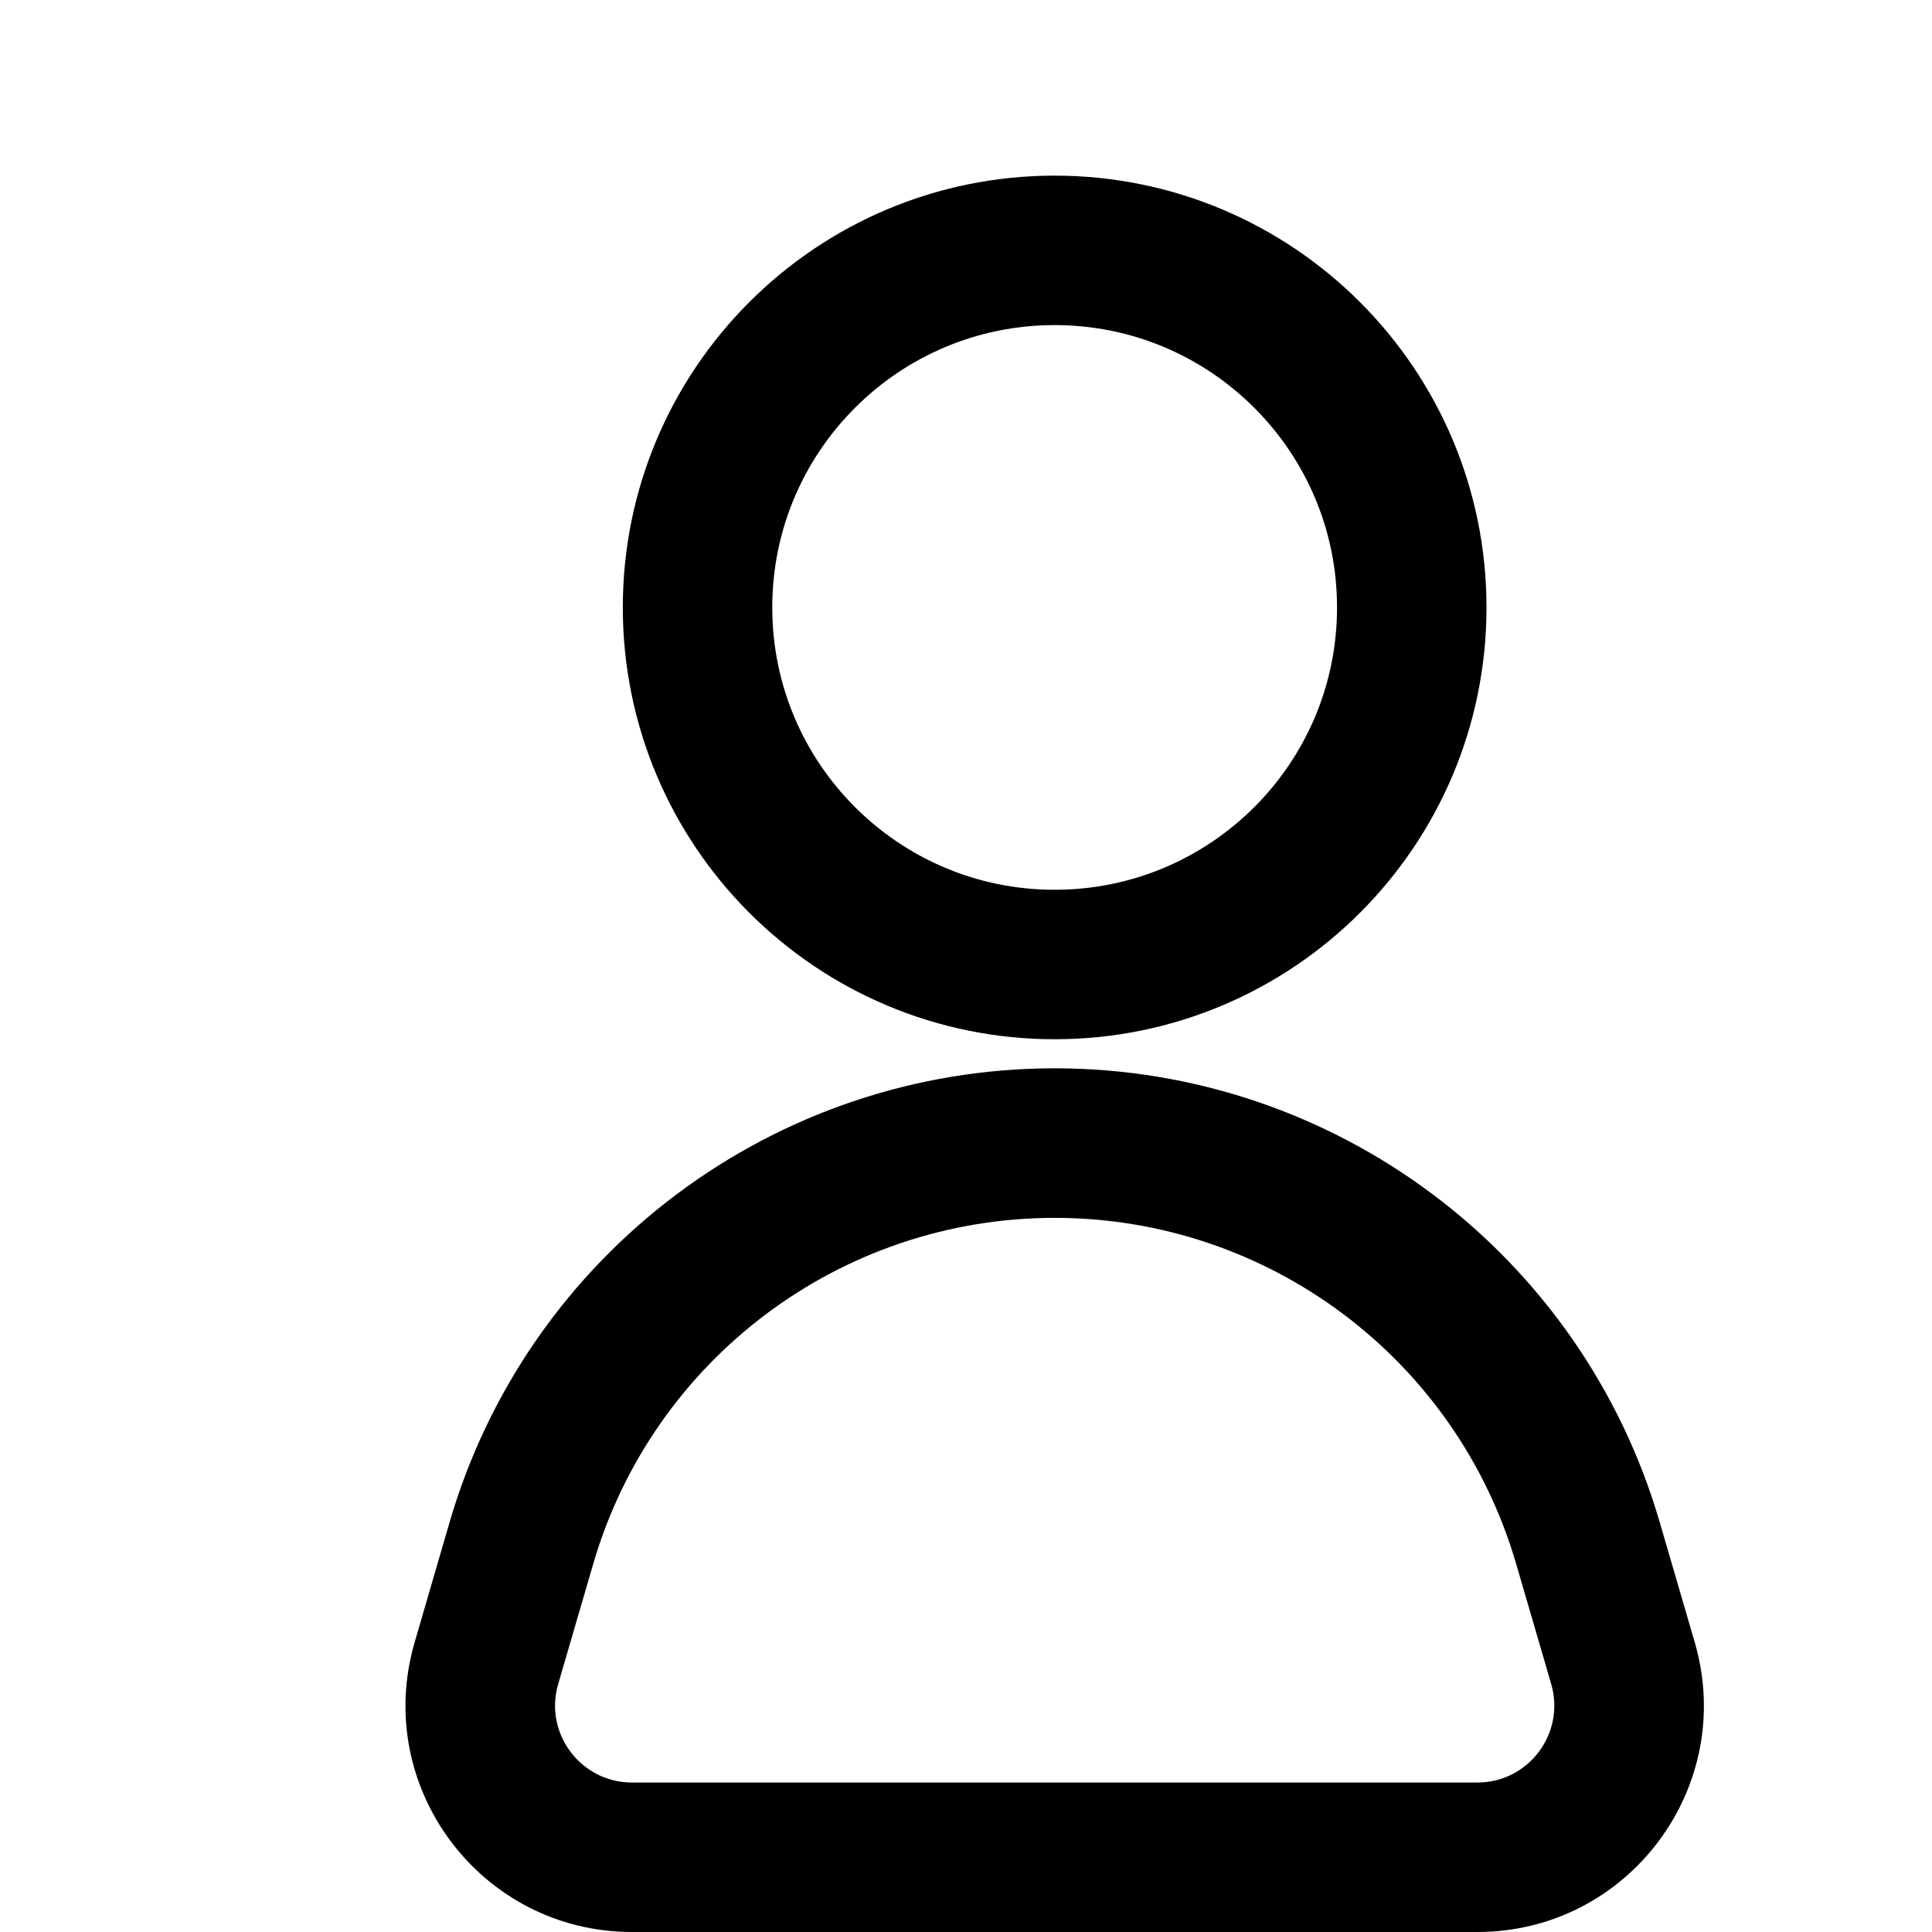 <svg width="12" height="12" viewBox="0 0 22 22" fill="none" xmlns="http://www.w3.org/2000/svg">
<g clip-path="url(#clip0_308_2)">
<path d="M12.009 2.851C14.255 2.851 16.076 4.672 16.076 6.917C16.076 9.163 14.255 10.983 12.009 10.983C9.764 10.983 7.943 9.163 7.943 6.917C7.943 4.672 9.764 2.851 12.009 2.851Z" stroke="black" stroke-width="1.702"/>
<path d="M5.539 18.938L4.722 18.7L5.539 18.938ZM6.356 19.177L6.755 17.809L5.12 17.332L4.722 18.7L6.356 19.177ZM17.265 17.809L17.664 19.177L19.298 18.7L18.899 17.332L17.265 17.809ZM16.823 20.298H7.197V22H16.823V20.298ZM17.664 19.177C17.827 19.737 17.407 20.298 16.823 20.298V22C18.541 22 19.779 20.35 19.298 18.7L17.664 19.177ZM12.01 13.868C14.443 13.868 16.584 15.473 17.265 17.809L18.899 17.332C18.006 14.271 15.199 12.165 12.01 12.165V13.868ZM6.755 17.809C7.436 15.473 9.577 13.868 12.01 13.868V12.165C8.82 12.165 6.013 14.271 5.12 17.332L6.755 17.809ZM4.722 18.7C4.24 20.35 5.478 22 7.197 22V20.298C6.613 20.298 6.192 19.737 6.356 19.177L4.722 18.7Z" fill="black"/>
</g>
<defs>
<clipPath id="clip0_308_2">
<rect width="22" height="22" fill="white"/>
</clipPath>
</defs>
</svg>
